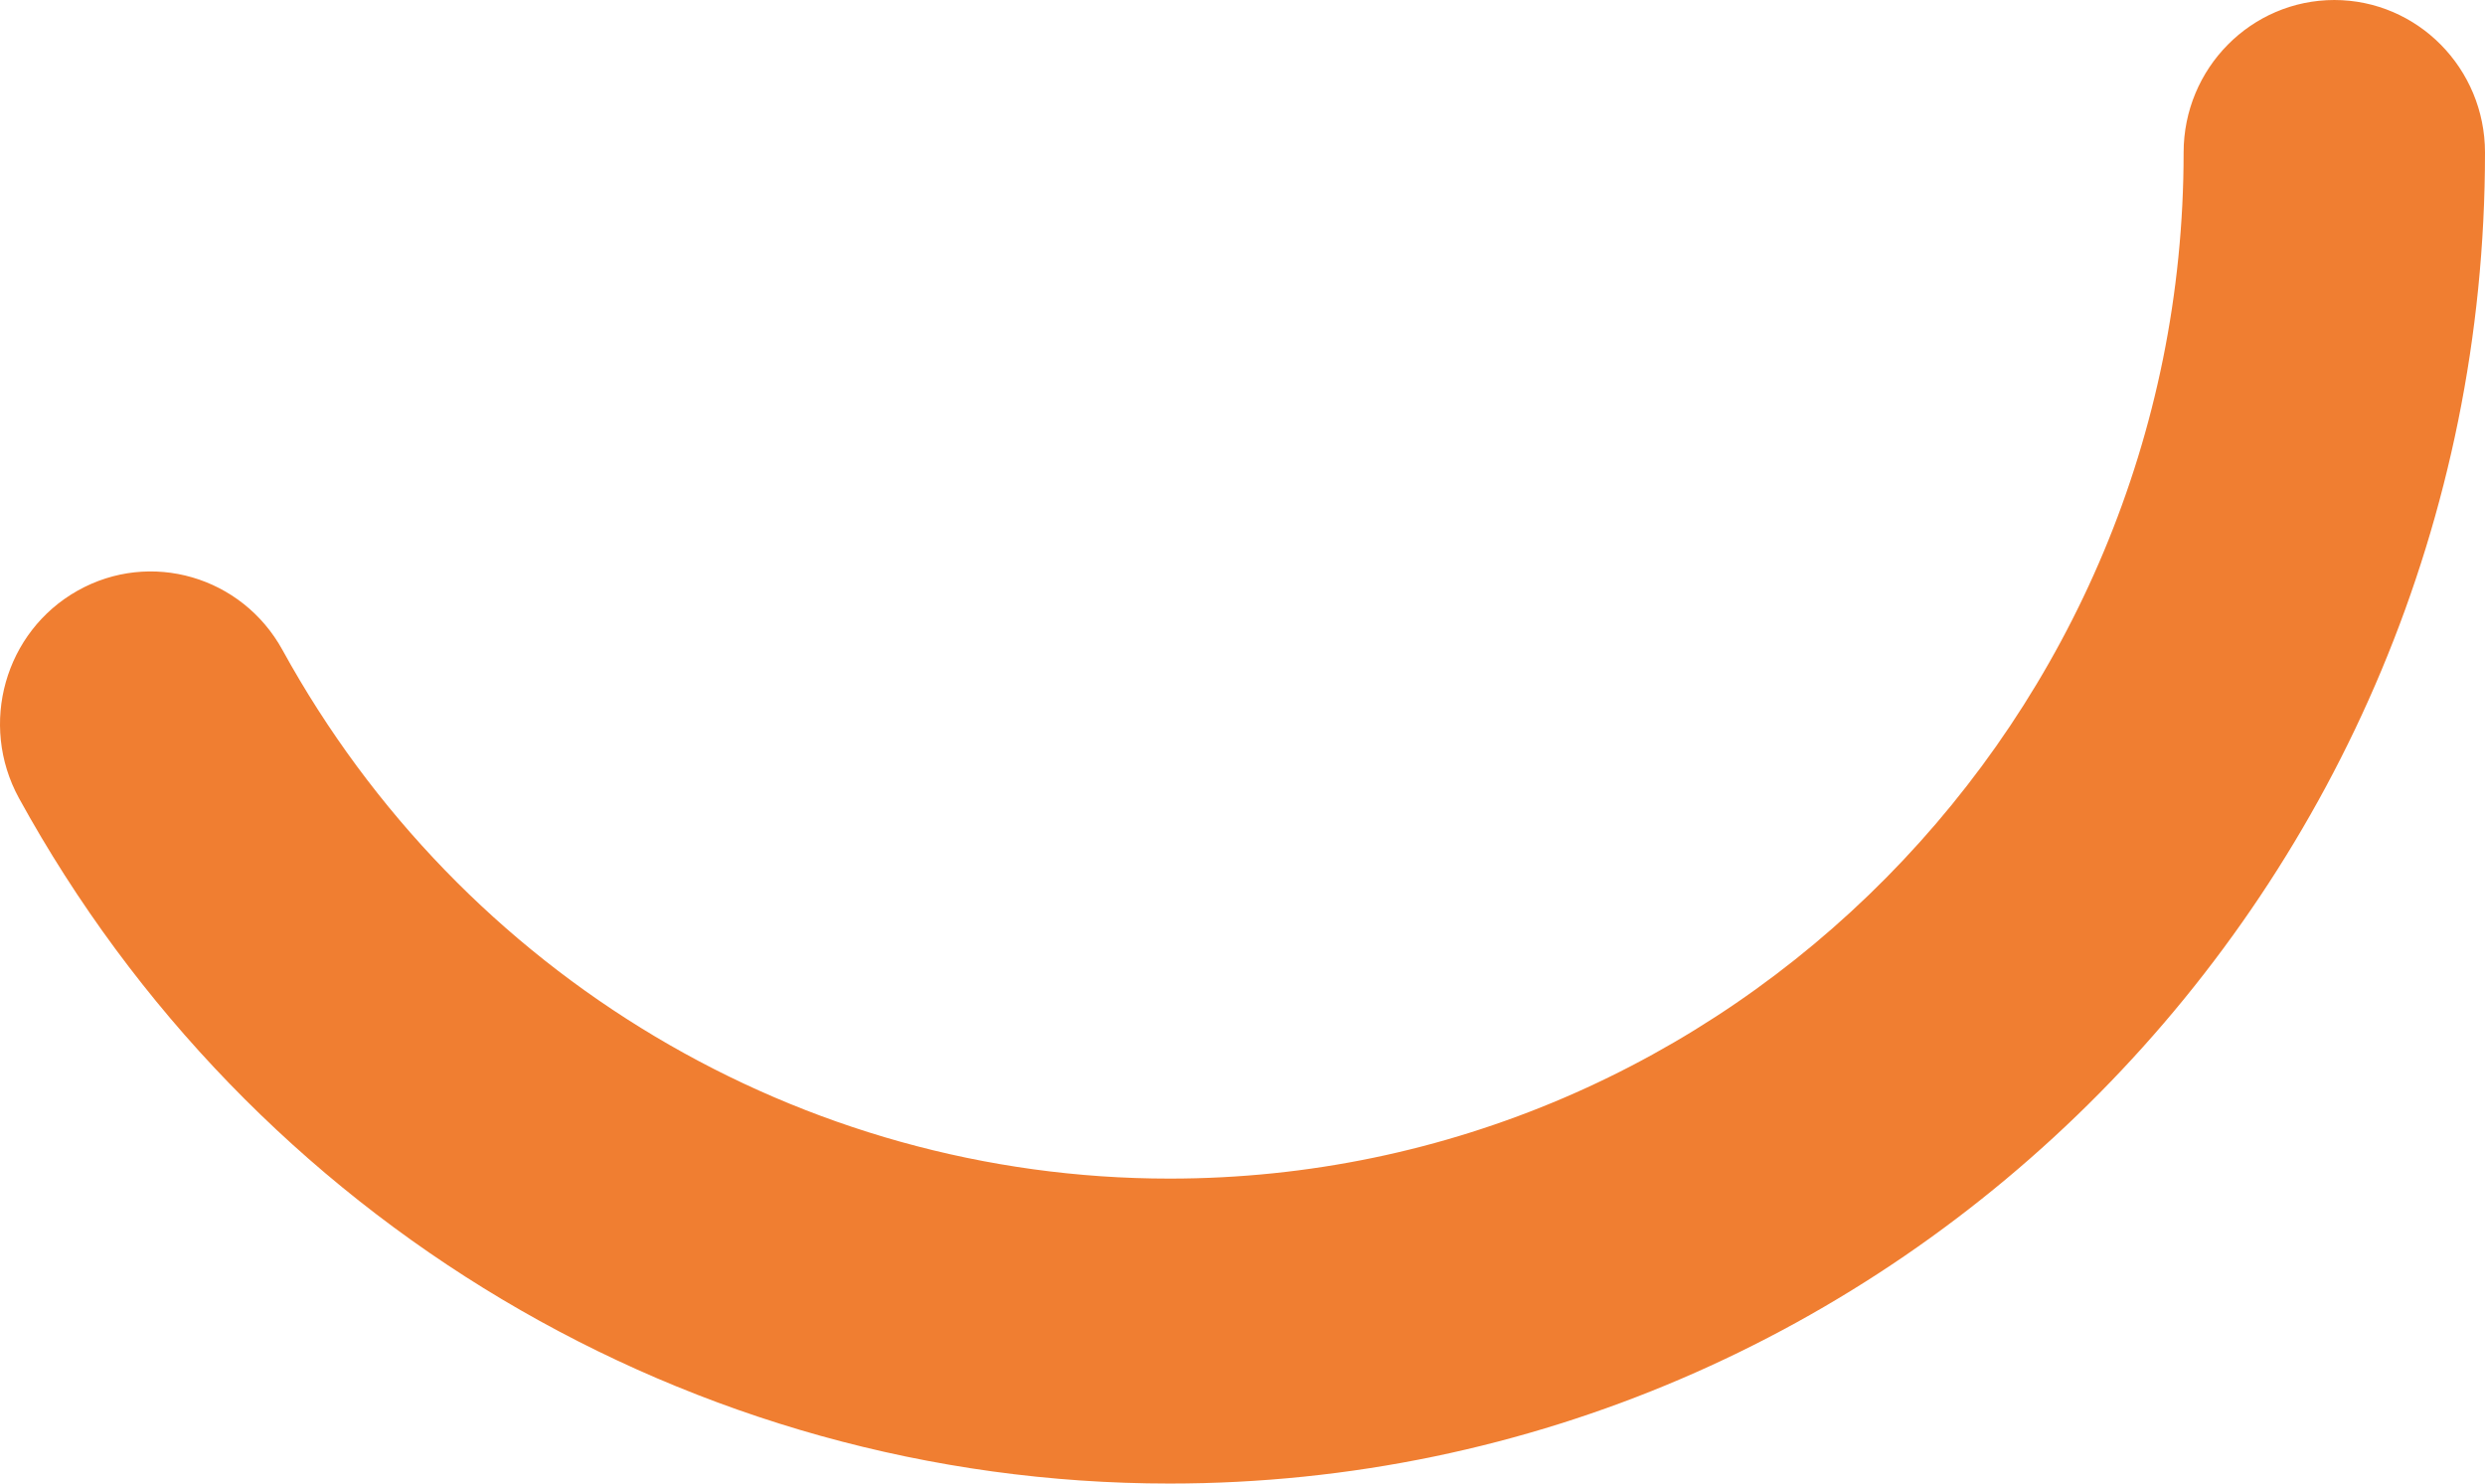 <svg xmlns="http://www.w3.org/2000/svg" width="67" height="40" viewBox="0 0 67 40" fill="none"><path d="M62.941 0C60.698 0 58.874 1.839 58.874 4.115C58.874 19.366 46.607 31.778 31.534 31.778C21.605 31.778 12.446 26.313 7.617 17.527C6.525 15.54 4.056 14.821 2.092 15.926C0.128 17.031 -0.575 19.529 0.509 21.516C6.767 32.919 18.652 40 31.534 40C51.092 40 67 23.904 67 4.115C67 1.846 65.183 0 62.933 0" fill="#F07E31"></path></svg>